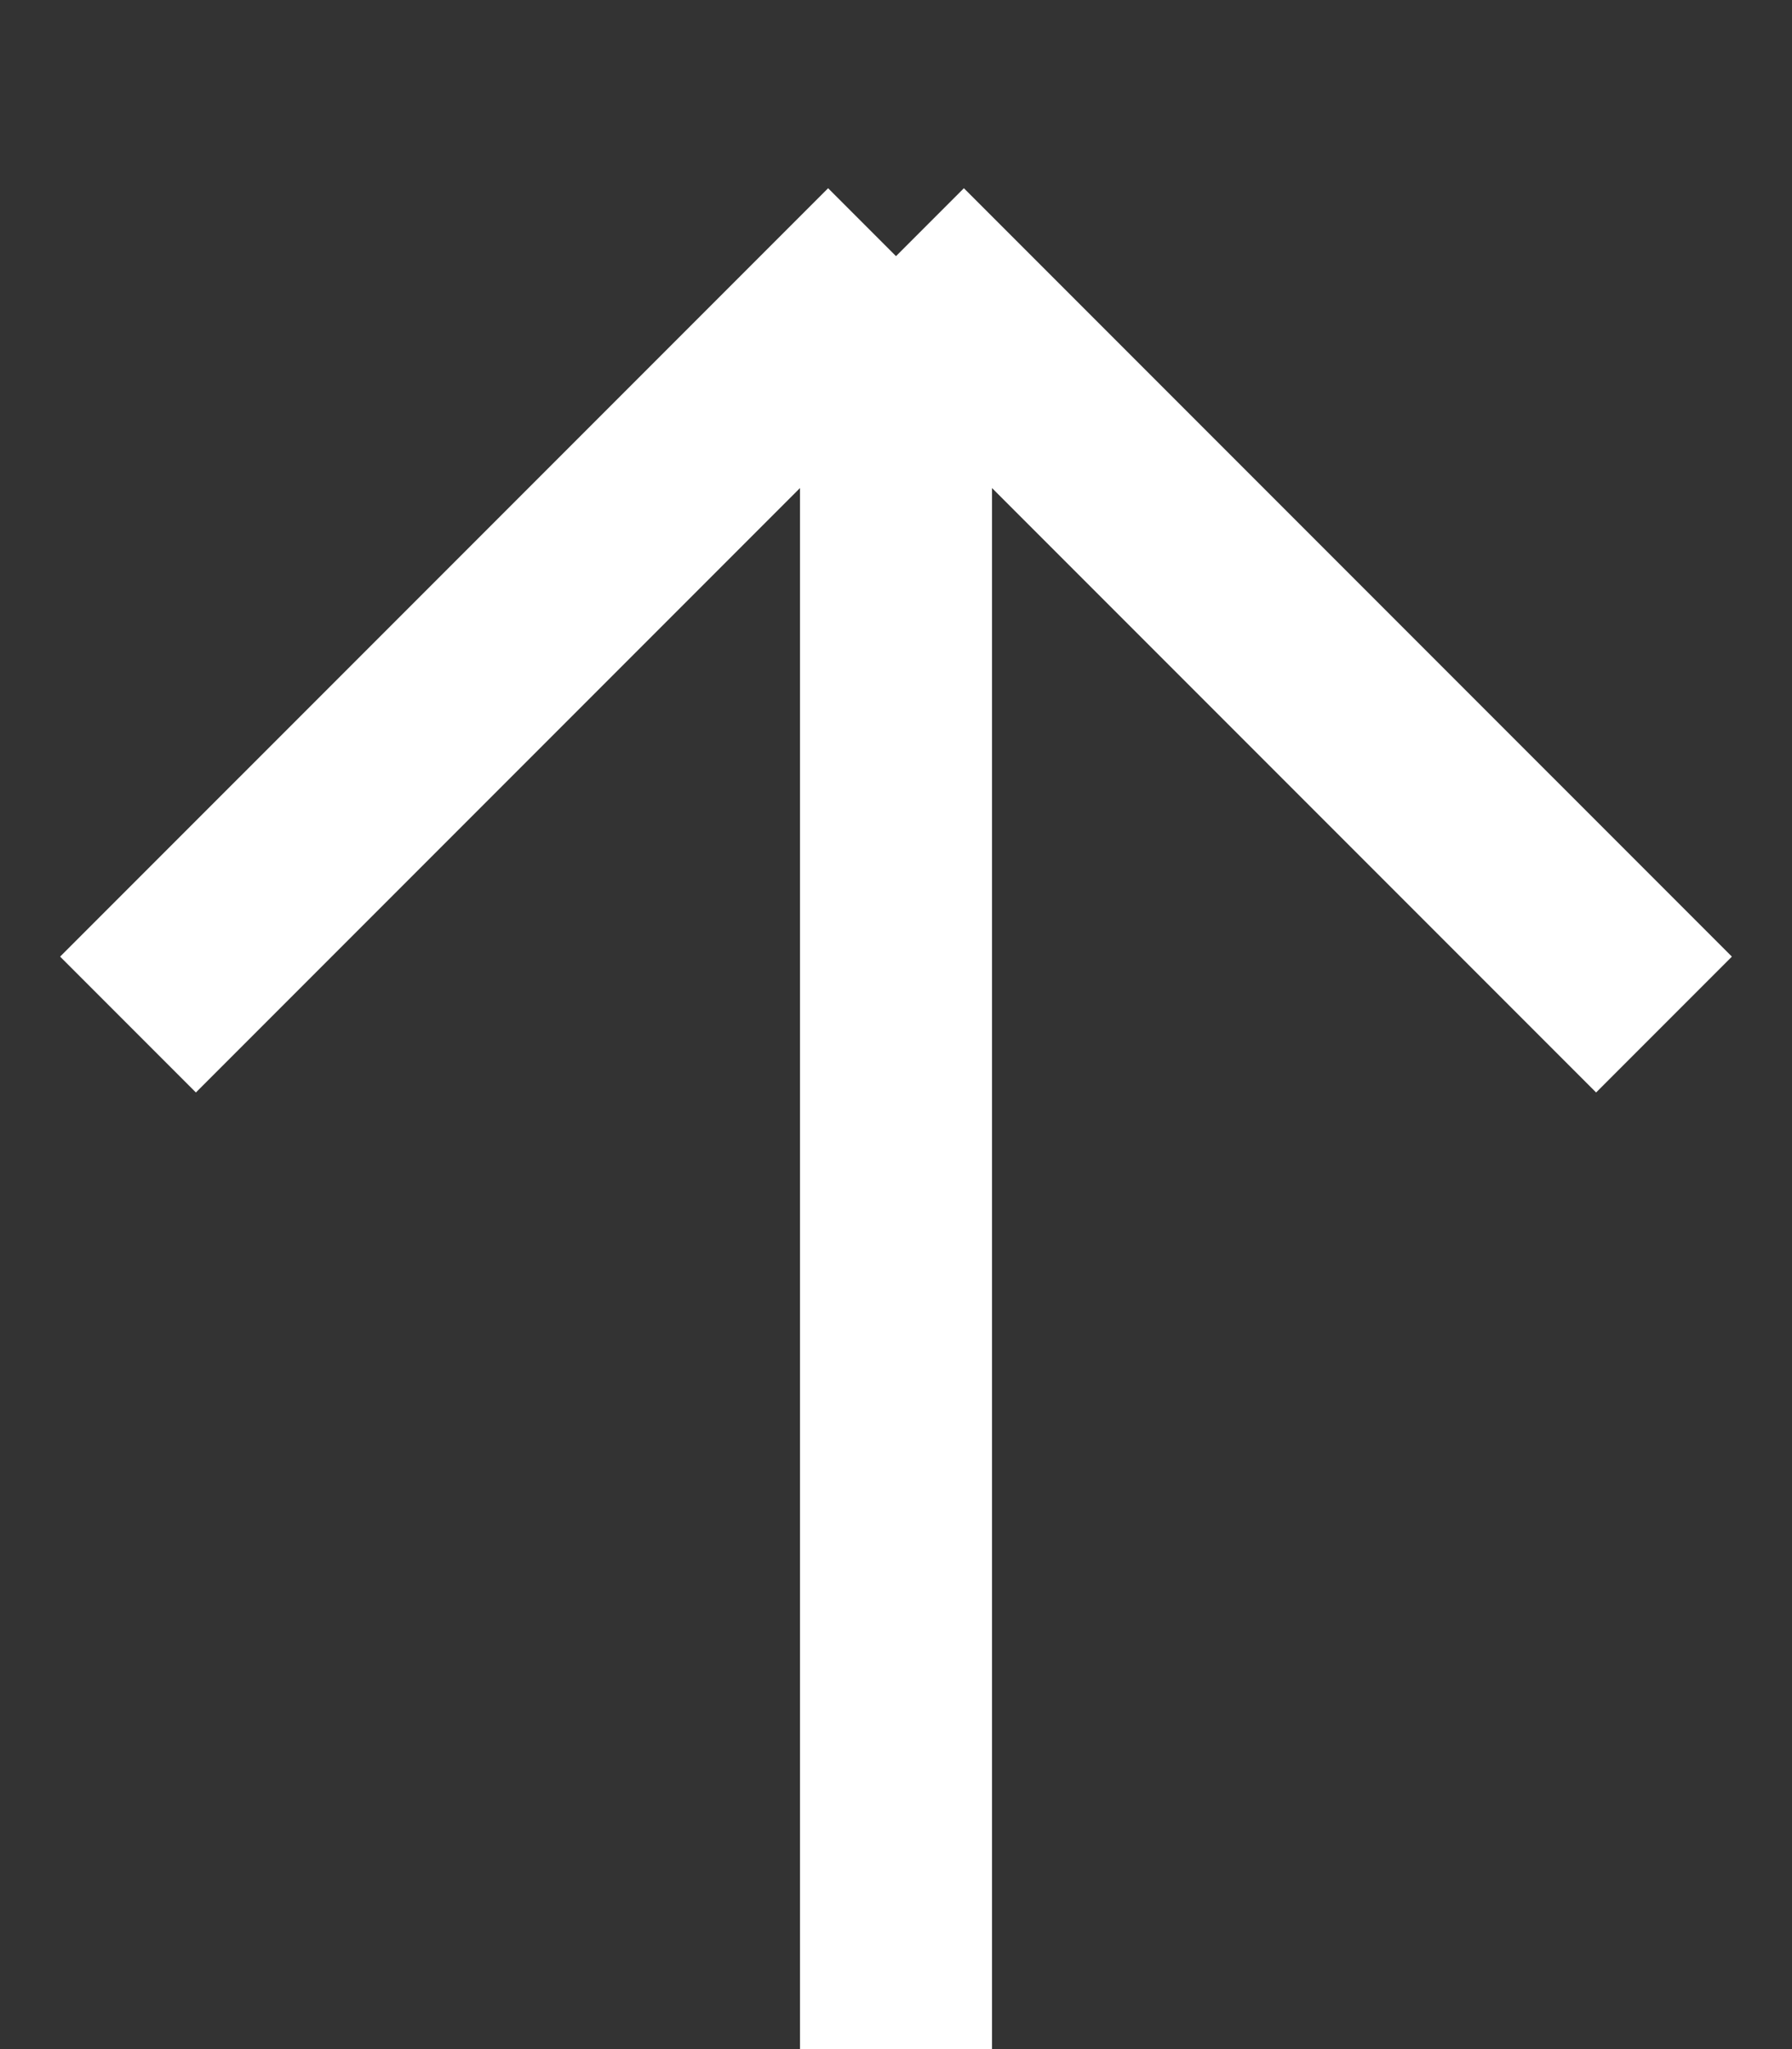 <svg width="14" height="16" viewBox="0 0 14 16" fill="none" xmlns="http://www.w3.org/2000/svg">
<rect x="0" y="0" width="14" height="16" fill="#333333" stroke="none"/>
<path d="M7 16L7 2M7 2L1 8M7 2L13 8" stroke="white" stroke-width="1.5"/>
</svg>
